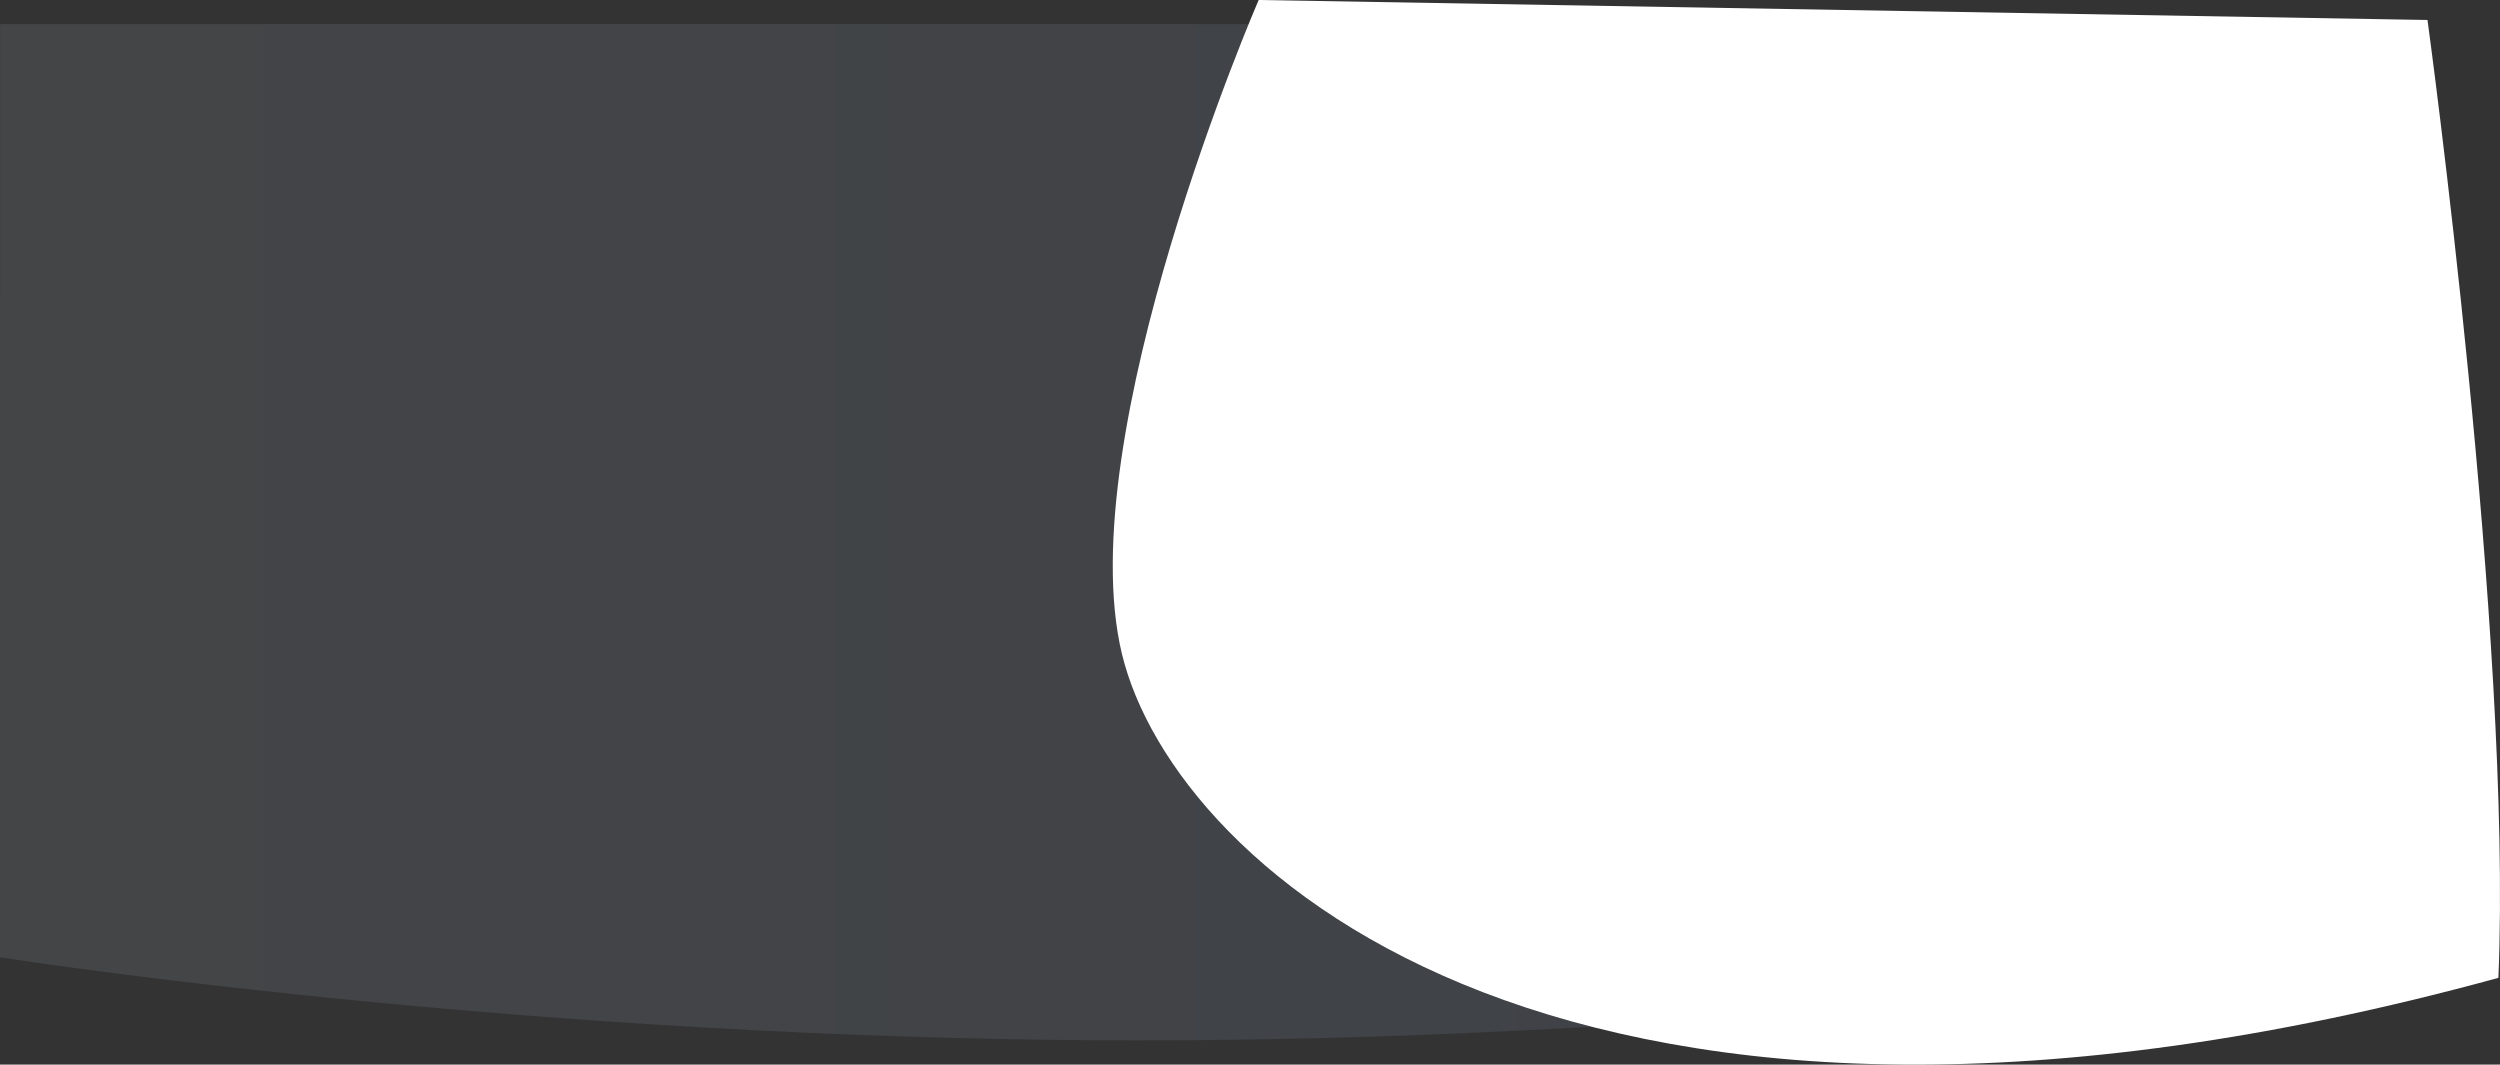 <?xml version="1.0" encoding="UTF-8"?> <svg xmlns="http://www.w3.org/2000/svg" xmlns:xlink="http://www.w3.org/1999/xlink" width="2104.806" height="896.333" viewBox="0 0 2104.806 896.333"><rect x="0" y="0" width="2104.806" height="896.333" fill="#333333" stroke="none"/><defs><linearGradient id="linear-gradient" y1="0.5" x2="1" y2="0.5" gradientUnits="objectBoundingBox"><stop offset="0" stop-color="#dae5fa"></stop><stop offset="1" stop-color="#9bc1fa"></stop></linearGradient></defs><g id="Group_1995" data-name="Group 1995" transform="translate(0 -150.067)"><path id="Path_1790" data-name="Path 1790" d="M1920,590s-441,70-960,70c-38.925,0-77.411-.394-114.7-1.111C377.331,649.894,0,590,0,590L.078-195.658h1920Z" transform="translate(0 366)" opacity="0.1" fill="url(#linear-gradient)"></path><path id="Path_1791" data-name="Path 1791" d="M6130.686-14072.933s-159.07,367.033-115.169,550.277,380.668,486.066,1158.931,273c12.018-283.286-59.691-806.453-59.691-806.453Z" transform="translate(-5071 14223)" fill="#fff"></path></g></svg> 